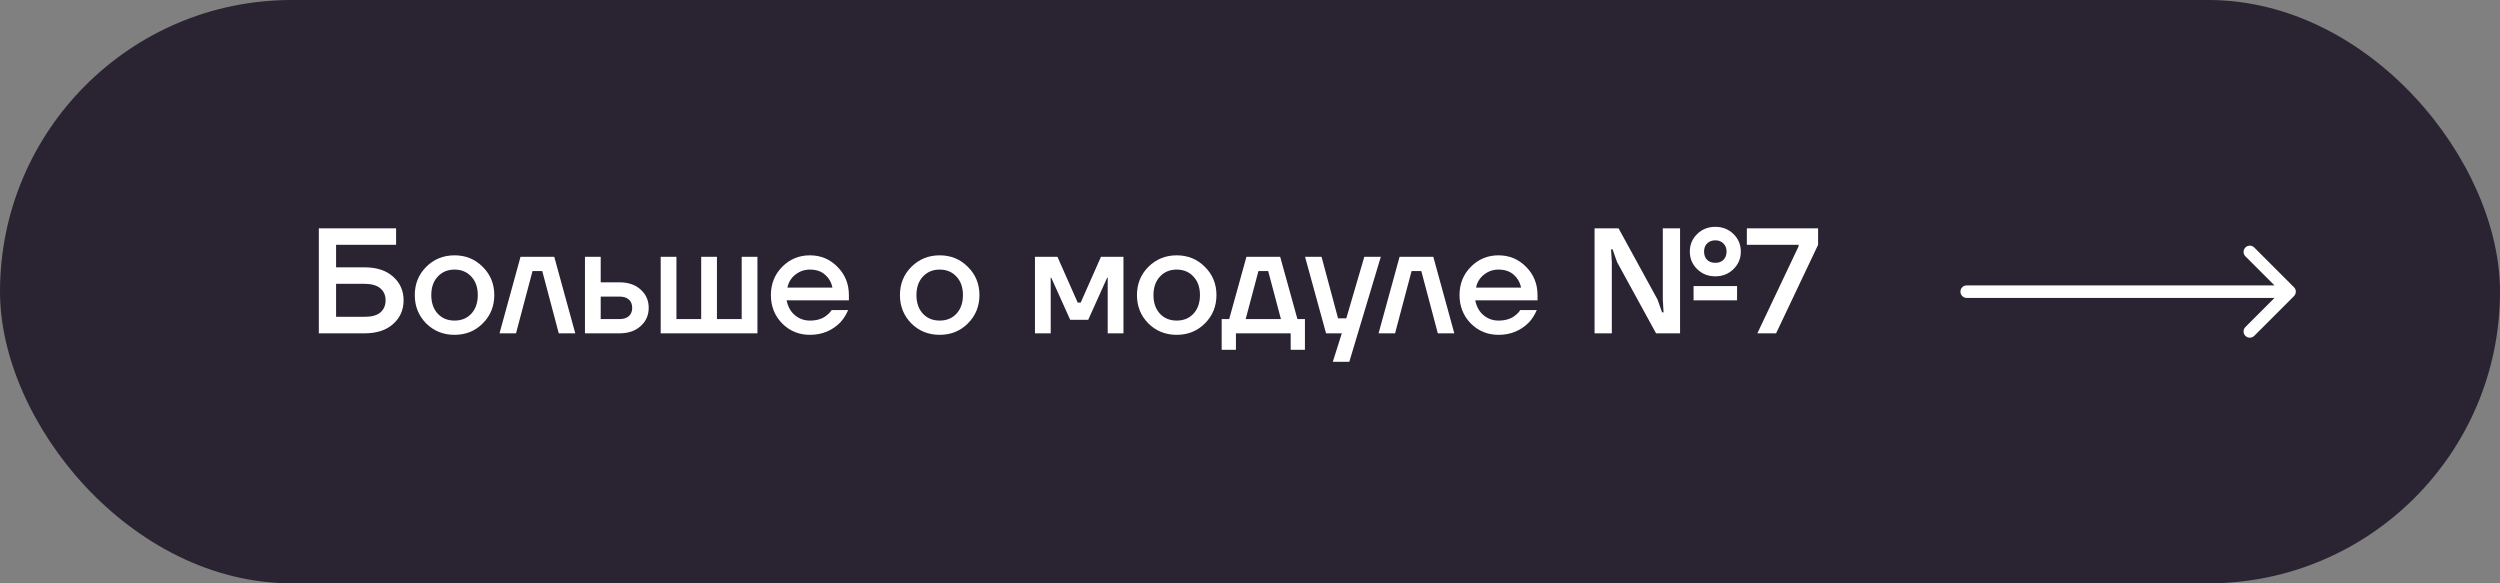<?xml version="1.0" encoding="UTF-8"?> <svg xmlns="http://www.w3.org/2000/svg" width="300" height="70" viewBox="0 0 300 70" fill="none"><rect x="0" y="0" width="300" height="70" fill="#808080" stroke="none"/> <rect width="300" height="70" rx="35" fill="#2A2331"></rect> <path d="M38.26 40V27.4H47.53V29.38H40.33V32.08H43.75C45.202 32.08 46.342 32.452 47.17 33.196C48.01 33.94 48.43 34.888 48.43 36.04C48.43 37.192 48.01 38.14 47.17 38.884C46.342 39.628 45.202 40 43.75 40H38.26ZM40.33 38.02H43.75C44.59 38.02 45.22 37.846 45.64 37.498C46.06 37.138 46.27 36.652 46.27 36.04C46.27 35.428 46.06 34.948 45.64 34.6C45.22 34.24 44.59 34.06 43.75 34.06H40.33V38.02ZM51.142 38.812C50.23 37.888 49.774 36.754 49.774 35.41C49.774 34.066 50.23 32.938 51.142 32.026C52.066 31.102 53.2 30.64 54.544 30.64C55.888 30.64 57.016 31.102 57.928 32.026C58.852 32.938 59.314 34.066 59.314 35.41C59.314 36.754 58.852 37.888 57.928 38.812C57.016 39.724 55.888 40.18 54.544 40.18C53.2 40.18 52.066 39.724 51.142 38.812ZM52.528 33.196C52.012 33.748 51.754 34.486 51.754 35.41C51.754 36.334 52.012 37.078 52.528 37.642C53.044 38.194 53.716 38.47 54.544 38.47C55.372 38.47 56.044 38.194 56.56 37.642C57.076 37.078 57.334 36.334 57.334 35.41C57.334 34.486 57.076 33.748 56.56 33.196C56.044 32.632 55.372 32.35 54.544 32.35C53.716 32.35 53.044 32.632 52.528 33.196ZM59.942 40L62.462 30.82H66.512L69.032 40H67.052L65.072 32.53H63.902L61.922 40H59.942ZM70.195 40V30.82H72.085V33.88H74.335C75.391 33.88 76.237 34.168 76.873 34.744C77.521 35.32 77.845 36.052 77.845 36.94C77.845 37.828 77.521 38.56 76.873 39.136C76.237 39.712 75.391 40 74.335 40H70.195ZM72.085 38.29H74.335C74.827 38.29 75.205 38.17 75.469 37.93C75.733 37.69 75.865 37.36 75.865 36.94C75.865 36.52 75.733 36.19 75.469 35.95C75.205 35.71 74.827 35.59 74.335 35.59H72.085V38.29ZM79.283 40V30.82H81.173V38.29H84.143V30.82H86.033V38.29H89.003V30.82H90.893V40H79.283ZM93.857 38.812C92.957 37.888 92.507 36.754 92.507 35.41C92.507 34.066 92.957 32.938 93.857 32.026C94.769 31.102 95.879 30.64 97.187 30.64C98.495 30.64 99.599 31.102 100.499 32.026C101.411 32.938 101.867 34.066 101.867 35.41V36.04H94.397C94.541 36.796 94.871 37.39 95.387 37.822C95.903 38.254 96.503 38.47 97.187 38.47C98.027 38.47 98.699 38.26 99.203 37.84C99.431 37.672 99.629 37.462 99.797 37.21H101.777C101.525 37.798 101.207 38.296 100.823 38.704C99.839 39.688 98.627 40.18 97.187 40.18C95.879 40.18 94.769 39.724 93.857 38.812ZM94.487 34.51H99.887C99.779 33.91 99.491 33.4 99.023 32.98C98.567 32.56 97.955 32.35 97.187 32.35C96.539 32.35 95.963 32.548 95.459 32.944C94.955 33.328 94.631 33.85 94.487 34.51ZM109.361 38.812C108.449 37.888 107.993 36.754 107.993 35.41C107.993 34.066 108.449 32.938 109.361 32.026C110.285 31.102 111.419 30.64 112.763 30.64C114.107 30.64 115.235 31.102 116.147 32.026C117.071 32.938 117.533 34.066 117.533 35.41C117.533 36.754 117.071 37.888 116.147 38.812C115.235 39.724 114.107 40.18 112.763 40.18C111.419 40.18 110.285 39.724 109.361 38.812ZM110.747 33.196C110.231 33.748 109.973 34.486 109.973 35.41C109.973 36.334 110.231 37.078 110.747 37.642C111.263 38.194 111.935 38.47 112.763 38.47C113.591 38.47 114.263 38.194 114.779 37.642C115.295 37.078 115.553 36.334 115.553 35.41C115.553 34.486 115.295 33.748 114.779 33.196C114.263 32.632 113.591 32.35 112.763 32.35C111.935 32.35 111.263 32.632 110.747 33.196ZM124.195 40V30.82H126.895L129.325 36.31H129.685L132.115 30.82H134.815V40H132.925V33.52L132.943 33.34H132.853L130.585 38.38H128.425L126.157 33.34H126.067L126.085 33.52V40H124.195ZM137.803 38.812C136.891 37.888 136.435 36.754 136.435 35.41C136.435 34.066 136.891 32.938 137.803 32.026C138.727 31.102 139.861 30.64 141.205 30.64C142.549 30.64 143.677 31.102 144.589 32.026C145.513 32.938 145.975 34.066 145.975 35.41C145.975 36.754 145.513 37.888 144.589 38.812C143.677 39.724 142.549 40.18 141.205 40.18C139.861 40.18 138.727 39.724 137.803 38.812ZM139.189 33.196C138.673 33.748 138.415 34.486 138.415 35.41C138.415 36.334 138.673 37.078 139.189 37.642C139.705 38.194 140.377 38.47 141.205 38.47C142.033 38.47 142.705 38.194 143.221 37.642C143.737 37.078 143.995 36.334 143.995 35.41C143.995 34.486 143.737 33.748 143.221 33.196C142.705 32.632 142.033 32.35 141.205 32.35C140.377 32.35 139.705 32.632 139.189 33.196ZM146.602 41.98V38.29H147.502L149.572 30.82H153.622L155.692 38.29H156.592V41.98H154.882V40H148.312V41.98H146.602ZM149.482 38.29H153.712L152.182 32.53H151.012L149.482 38.29ZM156.606 30.82H158.586L160.566 38.2H161.556L163.716 30.82H165.696L161.916 43.42H159.936L161.016 40H159.126L156.606 30.82ZM165.428 40L167.948 30.82H171.998L174.518 40H172.538L170.558 32.53H169.388L167.408 40H165.428ZM176.492 38.812C175.592 37.888 175.142 36.754 175.142 35.41C175.142 34.066 175.592 32.938 176.492 32.026C177.404 31.102 178.514 30.64 179.822 30.64C181.13 30.64 182.234 31.102 183.134 32.026C184.046 32.938 184.502 34.066 184.502 35.41V36.04H177.032C177.176 36.796 177.506 37.39 178.022 37.822C178.538 38.254 179.138 38.47 179.822 38.47C180.662 38.47 181.334 38.26 181.838 37.84C182.066 37.672 182.264 37.462 182.432 37.21H184.412C184.16 37.798 183.842 38.296 183.458 38.704C182.474 39.688 181.262 40.18 179.822 40.18C178.514 40.18 177.404 39.724 176.492 38.812ZM177.122 34.51H182.522C182.414 33.91 182.126 33.4 181.658 32.98C181.202 32.56 180.59 32.35 179.822 32.35C179.174 32.35 178.598 32.548 178.094 32.944C177.59 33.328 177.266 33.85 177.122 34.51ZM203.66 32.296C203.072 31.72 202.778 31.018 202.778 30.19C202.778 29.362 203.072 28.66 203.66 28.084C204.248 27.508 204.974 27.22 205.838 27.22C206.702 27.22 207.428 27.508 208.016 28.084C208.604 28.66 208.898 29.362 208.898 30.19C208.898 31.018 208.604 31.72 208.016 32.296C207.428 32.872 206.702 33.16 205.838 33.16C204.974 33.16 204.248 32.872 203.66 32.296ZM191.348 40V27.4H194.228L198.908 35.95L199.448 37.48H199.628L199.538 35.95V27.4H201.608V40H198.728L194.048 31.45L193.508 29.92H193.328L193.418 31.45V40H191.348ZM204.848 29.218C204.608 29.458 204.488 29.782 204.488 30.19C204.488 30.598 204.608 30.928 204.848 31.18C205.1 31.42 205.43 31.54 205.838 31.54C206.246 31.54 206.57 31.42 206.81 31.18C207.062 30.928 207.188 30.598 207.188 30.19C207.188 29.782 207.062 29.458 206.81 29.218C206.57 28.966 206.246 28.84 205.838 28.84C205.43 28.84 205.1 28.966 204.848 29.218ZM203.228 36.04V34.33H208.448V36.04H203.228ZM209.621 29.38V27.4H218.171V29.38L213.131 40H210.881L215.831 29.56V29.38H209.621Z" fill="white"></path> <path d="M236 34.25C235.586 34.25 235.25 34.586 235.25 35C235.25 35.414 235.586 35.75 236 35.75V34.25ZM275.28 35.53C275.573 35.237 275.573 34.763 275.28 34.47L270.507 29.697C270.214 29.404 269.74 29.404 269.447 29.697C269.154 29.99 269.154 30.465 269.447 30.757L273.689 35L269.447 39.243C269.154 39.535 269.154 40.01 269.447 40.303C269.74 40.596 270.214 40.596 270.507 40.303L275.28 35.53ZM236 35.75H274.75V34.25H236V35.75Z" fill="white"></path> </svg> 